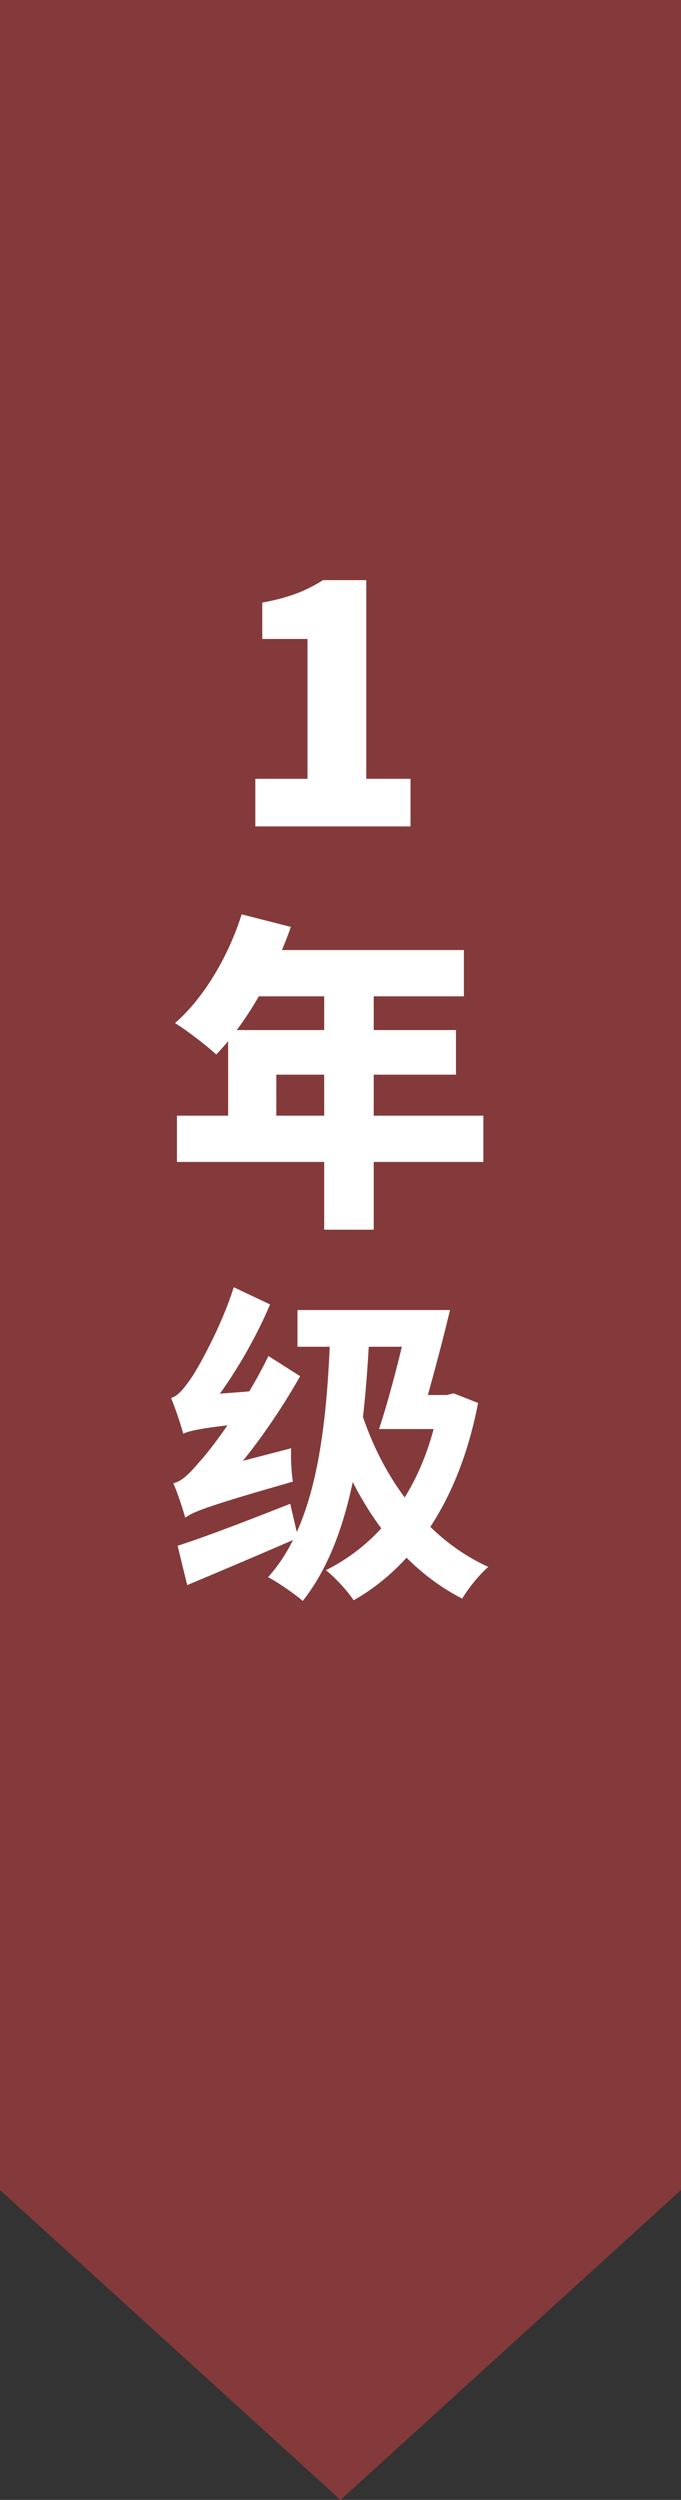 <svg width="33" height="121" viewBox="0 0 33 121" fill="none" xmlns="http://www.w3.org/2000/svg">
<rect x="0" y="0" width="33" height="121" fill="#333333" stroke="none"/>
<path d="M0 0L16.5 0L33 0V106L16.5 121L0 106V0Z" fill="#D74343" fill-opacity="0.5"/>
<path d="M16.015 64.145L17.919 64.225C17.647 69.985 16.959 74.593 14.671 77.489C14.351 77.201 13.455 76.577 12.991 76.337C15.263 73.825 15.855 69.425 16.015 64.145ZM14.415 63.409H20.751V65.185H14.415V63.409ZM19.919 67.521H21.807V69.169H19.423L19.919 67.521ZM21.295 67.521H21.647L21.983 67.441L23.167 67.905C22.255 72.657 19.999 75.841 17.135 77.457C16.863 77.025 16.191 76.305 15.791 76.001C18.575 74.609 20.591 71.873 21.295 67.889V67.521ZM17.503 68.321C18.543 71.585 20.687 74.497 23.663 75.841C23.247 76.193 22.671 76.897 22.399 77.377C19.247 75.761 17.135 72.609 15.871 68.785L17.503 68.321ZM19.871 63.409H21.807C21.343 65.345 20.703 67.697 20.255 69.169H18.367C18.879 67.633 19.487 65.265 19.871 63.409ZM8.975 73.457C8.879 73.105 8.607 72.257 8.399 71.793C8.815 71.697 9.183 71.329 9.695 70.721C10.255 70.129 11.935 67.857 13.007 65.633L14.543 66.609C13.327 68.769 11.727 70.945 10.159 72.529V72.561C10.159 72.561 8.975 73.121 8.975 73.457ZM8.975 73.457L8.799 71.889L9.567 71.281L14.111 70.097C14.079 70.577 14.127 71.313 14.191 71.713C10.063 72.897 9.407 73.153 8.975 73.457ZM8.879 69.393C8.783 69.025 8.495 68.145 8.287 67.665C8.623 67.569 8.895 67.233 9.263 66.705C9.615 66.193 10.735 64.193 11.327 62.305L13.087 63.137C12.287 65.025 11.071 67.041 9.887 68.449V68.481C9.887 68.481 8.879 69.073 8.879 69.393ZM8.879 69.393L8.831 68.049L9.615 67.537L12.303 67.329C12.207 67.793 12.127 68.481 12.111 68.865C9.711 69.121 9.199 69.249 8.879 69.393ZM8.607 74.817C9.967 74.385 12.079 73.569 14.063 72.785L14.447 74.433C12.607 75.233 10.639 76.065 9.071 76.721L8.607 74.817Z" fill="white"/>
<path d="M11.71 44.256L14.095 44.864C13.262 47.248 11.87 49.6 10.479 51.04C10.03 50.624 9.039 49.856 8.479 49.52C9.871 48.32 11.07 46.288 11.71 44.256ZM12.383 45.984H22.479V48.224H11.262L12.383 45.984ZM11.055 49.856H22.095V52.016H13.39V55.136H11.055V49.856ZM8.575 54H23.422V56.24H8.575V54ZM15.71 47.136H18.11V59.52H15.71V47.136Z" fill="white"/>
<path d="M12.373 40V37.696H14.901V30.928H12.709V29.168C13.989 28.928 14.821 28.608 15.653 28.08H17.749V37.696H19.893V40H12.373Z" fill="white"/>
</svg>
